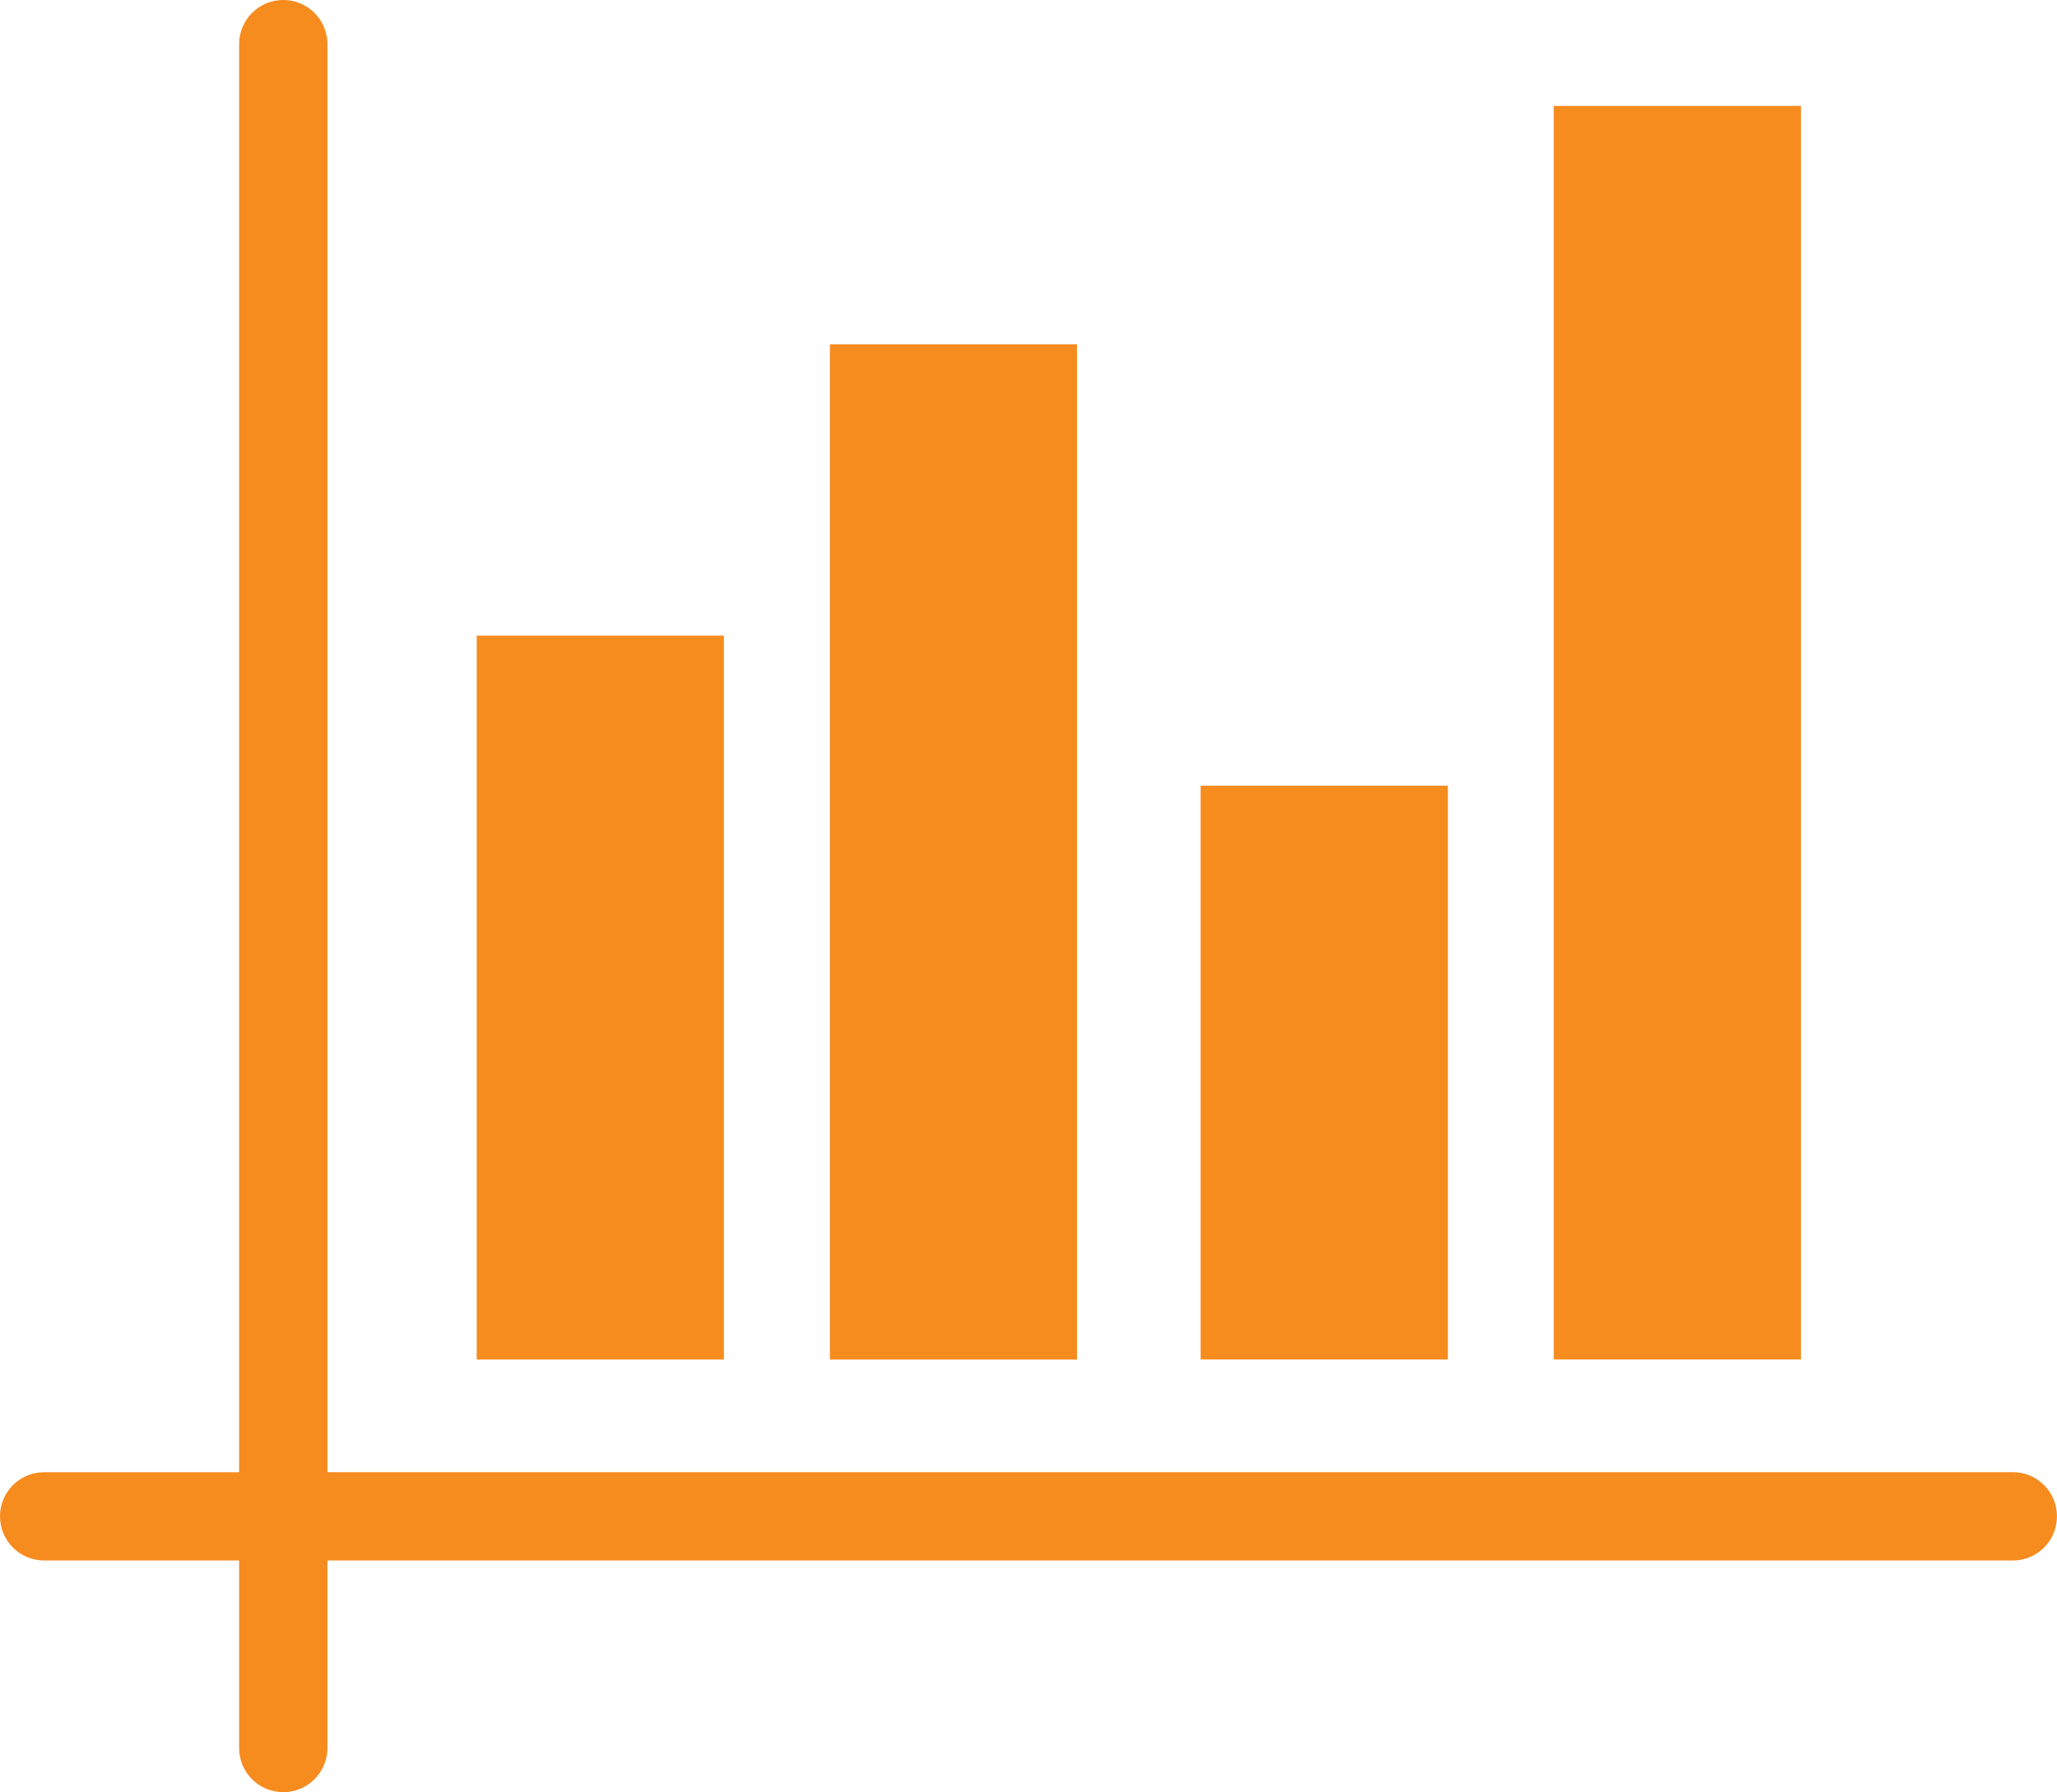 <?xml version="1.0" encoding="utf-8"?>
<!-- Generator: Adobe Illustrator 16.0.0, SVG Export Plug-In . SVG Version: 6.00 Build 0)  -->
<!DOCTYPE svg PUBLIC "-//W3C//DTD SVG 1.1//EN" "http://www.w3.org/Graphics/SVG/1.1/DTD/svg11.dtd">
<svg version="1.1" id="Vrstva_1" xmlns="http://www.w3.org/2000/svg" xmlns:xlink="http://www.w3.org/1999/xlink" x="0px" y="0px"
	 width="61.918px" height="53.947px" viewBox="0 0 61.918 53.947" enable-background="new 0 0 61.918 53.947" xml:space="preserve">
<g>
	<g>
		<defs>
			<rect id="SVGID_1_" width="61.917" height="53.947"/>
		</defs>
		<clipPath id="SVGID_2_">
			<use xlink:href="#SVGID_1_"  overflow="visible"/>
		</clipPath>
		<path clip-path="url(#SVGID_2_)" fill="#F68B1E" d="M60.59,44.315H9.856V1.329C9.856,0.594,9.26,0,8.527,0
			C7.792,0,7.198,0.594,7.198,1.329v42.988h-5.87C0.594,44.315,0,44.91,0,45.644c0,0.735,0.594,1.33,1.328,1.33h5.87v5.646
			c0,0.733,0.594,1.328,1.329,1.328c0.733,0,1.329-0.595,1.329-1.328v-5.646H60.59c0.734,0,1.327-0.595,1.327-1.33
			C61.917,44.91,61.324,44.315,60.59,44.315"/>
	</g>
	<g>
		<defs>
			<rect id="SVGID_3_" width="61.917" height="53.947"/>
		</defs>
		<clipPath id="SVGID_4_">
			<use xlink:href="#SVGID_3_"  overflow="visible"/>
		</clipPath>
		<rect x="14.35" y="19.133" clip-path="url(#SVGID_4_)" fill="#F68B1E" width="7.44" height="21.792"/>
	</g>
	<g>
		<defs>
			<rect id="SVGID_5_" width="61.917" height="53.947"/>
		</defs>
		<clipPath id="SVGID_6_">
			<use xlink:href="#SVGID_5_"  overflow="visible"/>
		</clipPath>
		<rect x="36.141" y="23.651" clip-path="url(#SVGID_6_)" fill="#F68B1E" width="7.442" height="17.273"/>
	</g>
	<g>
		<defs>
			<rect id="SVGID_7_" width="61.917" height="53.947"/>
		</defs>
		<clipPath id="SVGID_8_">
			<use xlink:href="#SVGID_7_"  overflow="visible"/>
		</clipPath>
		<rect x="24.981" y="10.364" clip-path="url(#SVGID_8_)" fill="#F68B1E" width="7.438" height="30.562"/>
	</g>
	<g>
		<defs>
			<rect id="SVGID_9_" width="61.917" height="53.947"/>
		</defs>
		<clipPath id="SVGID_10_">
			<use xlink:href="#SVGID_9_"  overflow="visible"/>
		</clipPath>
		<rect x="46.77" y="3.188" clip-path="url(#SVGID_10_)" fill="#F68B1E" width="7.441" height="37.736"/>
	</g>
</g>
</svg>
